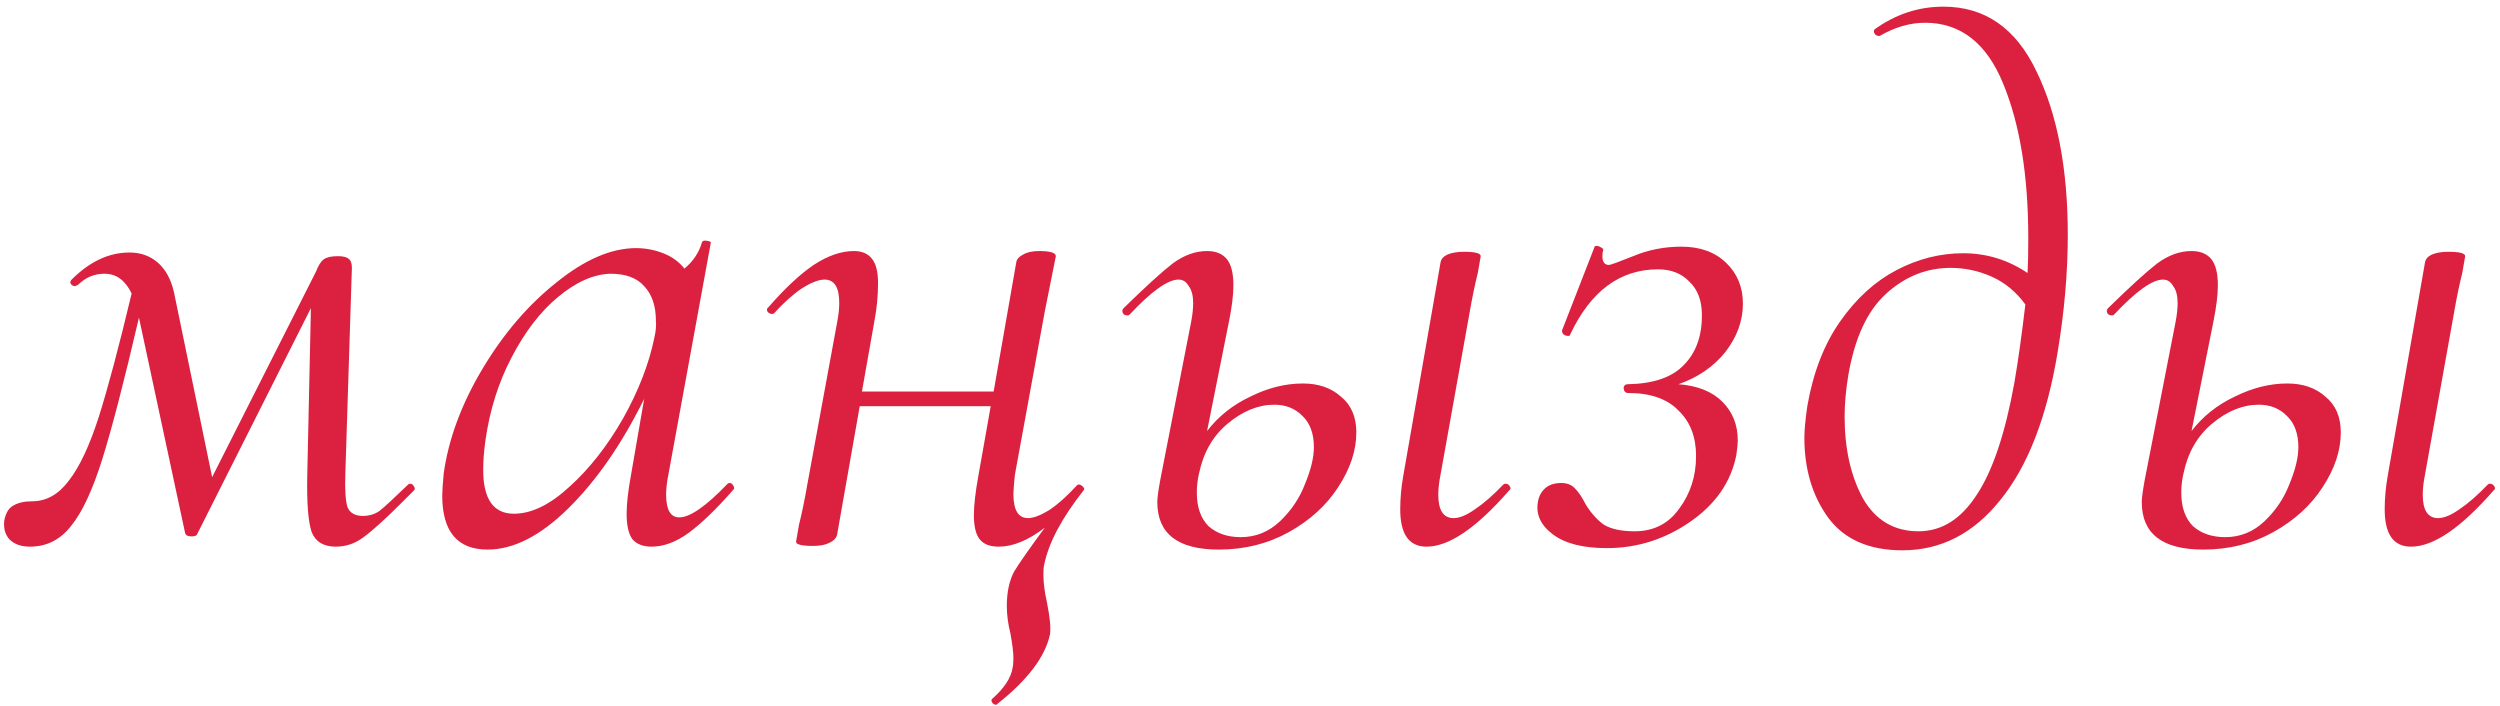 <?xml version="1.0" encoding="UTF-8"?> <svg xmlns="http://www.w3.org/2000/svg" width="287" height="81" viewBox="0 0 287 81" fill="none"> <path d="M46.864 55.616C46.92 55.56 47.004 55.532 47.116 55.532C47.284 55.532 47.424 55.644 47.536 55.868C47.648 56.036 47.648 56.176 47.536 56.288L46.192 57.632C44.232 59.592 42.748 60.936 41.74 61.664C40.788 62.392 39.724 62.756 38.548 62.756C37.148 62.756 36.224 62.196 35.776 61.076C35.384 59.9 35.216 57.772 35.272 54.692L35.692 35.372L22.588 61.412C22.476 61.524 22.28 61.58 22 61.58C21.552 61.58 21.3 61.44 21.244 61.16L15.952 36.464C14.272 43.688 12.872 49.092 11.752 52.676C10.632 56.26 9.428 58.836 8.14 60.404C6.908 61.972 5.34 62.756 3.436 62.756C2.428 62.756 1.644 62.476 1.084 61.916C0.58 61.356 0.384 60.628 0.496 59.732C0.664 58.892 1 58.332 1.504 58.052C2.064 57.716 2.792 57.548 3.688 57.548C5.312 57.548 6.712 56.764 7.888 55.196C9.12 53.628 10.268 51.192 11.332 47.888C12.396 44.528 13.656 39.796 15.112 33.692C14.384 32.18 13.348 31.424 12.004 31.424C10.828 31.424 9.82 31.844 8.98 32.684L8.644 32.852C8.42 32.852 8.252 32.768 8.14 32.6C8.028 32.432 8.056 32.264 8.224 32.096C10.296 30.024 12.508 28.988 14.86 28.988C16.148 28.988 17.24 29.38 18.136 30.164C19.032 30.948 19.648 32.096 19.984 33.608L24.352 54.776L36.28 31.172C36.56 30.444 36.868 29.968 37.204 29.744C37.54 29.52 38.072 29.408 38.8 29.408C39.416 29.408 39.836 29.52 40.06 29.744C40.284 29.912 40.396 30.248 40.396 30.752L39.64 54.524C39.584 56.26 39.668 57.492 39.892 58.22C40.172 58.892 40.76 59.228 41.656 59.228C42.384 59.228 43.028 59.032 43.588 58.64C44.148 58.192 45.24 57.184 46.864 55.616ZM83.528 55.532C83.584 55.476 83.668 55.448 83.78 55.448C83.948 55.448 84.088 55.56 84.2 55.784C84.312 55.952 84.312 56.092 84.2 56.204C82.296 58.388 80.588 60.04 79.076 61.16C77.62 62.224 76.192 62.756 74.792 62.756C73.84 62.756 73.112 62.476 72.608 61.916C72.16 61.3 71.936 60.32 71.936 58.976C71.936 57.856 72.104 56.372 72.44 54.524L73.952 45.788C71.376 50.996 68.464 55.196 65.216 58.388C62.024 61.524 58.944 63.092 55.976 63.092C52.504 63.092 50.768 61.02 50.768 56.876C50.768 56.428 50.824 55.588 50.936 54.356C51.496 50.38 52.98 46.376 55.388 42.344C57.796 38.312 60.624 35.008 63.872 32.432C67.12 29.8 70.172 28.484 73.028 28.484C74.092 28.484 75.128 28.68 76.136 29.072C77.144 29.464 77.956 30.052 78.572 30.836C79.58 29.996 80.252 28.988 80.588 27.812C80.644 27.644 80.84 27.588 81.176 27.644C81.512 27.7 81.652 27.784 81.596 27.896L76.724 54.524C76.556 55.364 76.472 56.12 76.472 56.792C76.472 58.528 76.976 59.396 77.984 59.396C79.216 59.396 81.064 58.108 83.528 55.532ZM59 58.976C61.016 58.976 63.144 57.94 65.384 55.868C67.68 53.796 69.724 51.192 71.516 48.056C73.308 44.864 74.512 41.756 75.128 38.732C75.296 38.004 75.352 37.36 75.296 36.8C75.296 35.12 74.848 33.804 73.952 32.852C73.112 31.9 71.824 31.424 70.088 31.424C68.128 31.48 66.112 32.376 64.04 34.112C62.024 35.792 60.26 38.088 58.748 41C57.236 43.856 56.228 47.048 55.724 50.576C55.556 51.808 55.472 52.928 55.472 53.936C55.472 57.296 56.648 58.976 59 58.976ZM124.402 56.288C121.882 59.48 120.37 62.336 119.866 64.856C119.81 65.08 119.782 65.444 119.782 65.948C119.782 66.9 119.922 67.992 120.202 69.224C120.538 70.904 120.65 72.108 120.538 72.836C119.978 75.412 117.962 78.072 114.49 80.816C114.49 80.872 114.434 80.9 114.322 80.9C114.154 80.9 114.014 80.816 113.902 80.648C113.79 80.48 113.79 80.34 113.902 80.228C115.302 78.996 116.086 77.792 116.254 76.616C116.31 76.392 116.338 76.028 116.338 75.524C116.338 74.908 116.226 73.984 116.002 72.752C115.722 71.632 115.582 70.568 115.582 69.56C115.582 67.992 115.862 66.676 116.422 65.612C117.038 64.604 118.214 62.924 119.95 60.572C118.046 62.028 116.282 62.756 114.658 62.756C113.65 62.756 112.922 62.476 112.474 61.916C112.026 61.356 111.802 60.432 111.802 59.144C111.802 58.024 111.97 56.54 112.306 54.692L113.734 46.628H98.698L96.094 61.412C95.982 61.804 95.674 62.112 95.17 62.336C94.722 62.56 94.106 62.672 93.322 62.672C92.538 62.672 92.006 62.616 91.726 62.504C91.502 62.448 91.39 62.336 91.39 62.168L91.726 60.236C92.062 58.892 92.37 57.408 92.65 55.784L96.094 37.052C96.262 36.212 96.346 35.456 96.346 34.784C96.346 32.992 95.786 32.096 94.666 32.096C93.994 32.096 93.126 32.432 92.062 33.104C91.054 33.776 89.99 34.728 88.87 35.96C88.814 36.016 88.73 36.044 88.618 36.044C88.45 36.044 88.282 35.96 88.114 35.792C88.002 35.568 88.03 35.4 88.198 35.288C90.102 33.104 91.838 31.48 93.406 30.416C95.03 29.352 96.57 28.82 98.026 28.82C98.978 28.82 99.678 29.128 100.126 29.744C100.574 30.304 100.798 31.228 100.798 32.516C100.798 33.972 100.658 35.428 100.378 36.884L98.95 44.948H114.07L116.674 30.08C116.73 29.744 116.982 29.464 117.43 29.24C117.878 28.96 118.494 28.82 119.278 28.82C120.566 28.82 121.21 29.016 121.21 29.408C121.154 29.744 120.986 30.584 120.706 31.928C120.426 33.272 120.174 34.532 119.95 35.708L116.506 54.524C116.394 55.644 116.338 56.372 116.338 56.708C116.338 58.556 116.898 59.48 118.018 59.48C118.634 59.48 119.446 59.172 120.454 58.556C121.462 57.884 122.526 56.932 123.646 55.7L123.814 55.616C123.982 55.616 124.15 55.7 124.318 55.868C124.486 56.036 124.514 56.176 124.402 56.288ZM149.575 44.024C151.367 44.024 152.823 44.528 153.943 45.536C155.119 46.488 155.707 47.86 155.707 49.652C155.707 51.724 155.007 53.824 153.607 55.952C152.263 58.024 150.387 59.732 147.979 61.076C145.571 62.42 142.883 63.092 139.915 63.092C135.211 63.092 132.859 61.272 132.859 57.632C132.859 57.184 132.971 56.344 133.195 55.112L136.723 37.052C136.891 36.212 136.975 35.456 136.975 34.784C136.975 33.944 136.807 33.3 136.471 32.852C136.191 32.348 135.799 32.096 135.295 32.096C134.063 32.096 132.187 33.44 129.667 36.128C129.611 36.184 129.527 36.212 129.415 36.212C129.191 36.212 129.023 36.128 128.911 35.96C128.799 35.736 128.827 35.54 128.995 35.372C131.515 32.908 133.391 31.2 134.623 30.248C135.911 29.296 137.227 28.82 138.571 28.82C139.579 28.82 140.335 29.128 140.839 29.744C141.343 30.36 141.595 31.368 141.595 32.768C141.595 33.832 141.427 35.204 141.091 36.884L138.571 49.484C139.859 47.804 141.511 46.488 143.527 45.536C145.543 44.528 147.559 44.024 149.575 44.024ZM172.591 55.616C172.647 55.56 172.731 55.532 172.843 55.532C173.067 55.532 173.235 55.644 173.347 55.868C173.459 56.036 173.431 56.176 173.263 56.288C169.511 60.6 166.347 62.756 163.771 62.756C161.755 62.756 160.747 61.328 160.747 58.472C160.747 57.24 160.859 55.98 161.083 54.692L165.367 30.164C165.423 29.772 165.675 29.464 166.123 29.24C166.627 29.016 167.271 28.904 168.055 28.904C169.343 28.904 169.987 29.072 169.987 29.408L169.651 31.34C169.315 32.684 169.007 34.168 168.727 35.792L165.367 54.524C165.199 55.364 165.115 56.12 165.115 56.792C165.115 58.584 165.703 59.48 166.879 59.48C167.551 59.48 168.363 59.144 169.315 58.472C170.323 57.8 171.415 56.848 172.591 55.616ZM150.835 51.332C150.835 49.764 150.387 48.56 149.491 47.72C148.651 46.88 147.587 46.46 146.299 46.46C144.451 46.46 142.659 47.188 140.923 48.644C139.243 50.044 138.151 51.948 137.647 54.356C137.479 55.084 137.395 55.812 137.395 56.54C137.395 58.22 137.843 59.508 138.739 60.404C139.691 61.244 140.923 61.664 142.435 61.664C144.171 61.664 145.683 61.048 146.971 59.816C148.259 58.584 149.211 57.156 149.827 55.532C150.499 53.908 150.835 52.508 150.835 51.332ZM200.085 34.868C200.085 36.828 199.413 38.676 198.069 40.412C196.725 42.092 194.933 43.324 192.693 44.108C194.877 44.276 196.557 44.948 197.733 46.124C198.909 47.3 199.497 48.784 199.497 50.576C199.497 50.912 199.441 51.472 199.329 52.256C198.713 55.336 196.949 57.884 194.037 59.9C191.125 61.916 187.933 62.924 184.461 62.924C181.717 62.924 179.645 62.392 178.245 61.328C176.845 60.264 176.285 59.004 176.565 57.548C176.677 56.932 176.957 56.428 177.405 56.036C177.853 55.644 178.469 55.448 179.253 55.448C179.925 55.448 180.457 55.672 180.849 56.12C181.241 56.512 181.633 57.1 182.025 57.884C182.641 58.892 183.341 59.676 184.125 60.236C184.965 60.74 186.141 60.992 187.653 60.992C189.837 60.992 191.545 60.124 192.777 58.388C194.065 56.652 194.709 54.636 194.709 52.34C194.709 50.156 194.037 48.42 192.693 47.132C191.405 45.788 189.473 45.116 186.897 45.116C186.617 45.116 186.449 44.948 186.393 44.612C186.393 44.276 186.561 44.108 186.897 44.108C189.809 44.052 191.937 43.324 193.281 41.924C194.681 40.524 195.381 38.62 195.381 36.212C195.381 34.532 194.905 33.244 193.953 32.348C193.057 31.396 191.853 30.92 190.341 30.92C185.973 30.92 182.613 33.412 180.261 38.396C180.261 38.508 180.177 38.564 180.009 38.564C179.841 38.564 179.673 38.508 179.505 38.396C179.337 38.228 179.281 38.06 179.337 37.892L183.033 28.4C183.033 28.288 183.117 28.232 183.285 28.232C183.453 28.232 183.621 28.288 183.789 28.4C184.013 28.512 184.097 28.624 184.041 28.736C183.985 28.904 183.957 29.128 183.957 29.408C183.957 30.08 184.209 30.416 184.713 30.416C184.881 30.416 185.805 30.08 187.485 29.408C189.221 28.68 191.069 28.316 193.029 28.316C195.157 28.316 196.865 28.932 198.153 30.164C199.441 31.396 200.085 32.964 200.085 34.868ZM223.102 0.764C227.862 0.764 231.418 3.228 233.77 8.156C236.178 13.084 237.382 19.356 237.382 26.972C237.382 31.284 236.99 35.792 236.206 40.496C234.974 47.888 232.79 53.516 229.654 57.38C226.574 61.244 222.822 63.176 218.398 63.176C214.59 63.176 211.762 61.944 209.914 59.48C208.066 56.96 207.142 53.88 207.142 50.24C207.142 49.4 207.254 48.196 207.478 46.628C208.15 42.764 209.41 39.516 211.258 36.884C213.106 34.252 215.262 32.292 217.726 31.004C220.19 29.716 222.738 29.072 225.37 29.072C228.058 29.072 230.522 29.828 232.762 31.34C232.818 30.444 232.846 29.1 232.846 27.308C232.846 20.196 231.894 14.316 229.99 9.668C228.086 4.964 225.09 2.612 221.002 2.612C219.266 2.612 217.53 3.116 215.794 4.124H215.71C215.486 4.124 215.318 4.04 215.206 3.872C215.094 3.648 215.094 3.48 215.206 3.368C217.614 1.632 220.246 0.764 223.102 0.764ZM220.246 60.992C222.878 60.992 225.09 59.62 226.882 56.876C228.73 54.132 230.186 49.82 231.25 43.94C231.698 41.308 232.118 38.312 232.51 34.952C231.446 33.496 230.158 32.432 228.646 31.76C227.134 31.088 225.566 30.752 223.942 30.752C221.142 30.752 218.65 31.76 216.466 33.776C214.338 35.736 212.91 38.844 212.182 43.1C211.902 44.78 211.762 46.348 211.762 47.804C211.762 51.5 212.462 54.636 213.862 57.212C215.318 59.732 217.446 60.992 220.246 60.992ZM262.591 44.024C264.383 44.024 265.839 44.528 266.959 45.536C268.135 46.488 268.723 47.86 268.723 49.652C268.723 51.724 268.023 53.824 266.623 55.952C265.279 58.024 263.403 59.732 260.995 61.076C258.587 62.42 255.899 63.092 252.931 63.092C248.227 63.092 245.875 61.272 245.875 57.632C245.875 57.184 245.987 56.344 246.211 55.112L249.739 37.052C249.907 36.212 249.991 35.456 249.991 34.784C249.991 33.944 249.823 33.3 249.487 32.852C249.207 32.348 248.815 32.096 248.311 32.096C247.079 32.096 245.203 33.44 242.683 36.128C242.627 36.184 242.543 36.212 242.431 36.212C242.207 36.212 242.039 36.128 241.927 35.96C241.815 35.736 241.843 35.54 242.011 35.372C244.531 32.908 246.407 31.2 247.639 30.248C248.927 29.296 250.243 28.82 251.587 28.82C252.595 28.82 253.351 29.128 253.855 29.744C254.359 30.36 254.611 31.368 254.611 32.768C254.611 33.832 254.443 35.204 254.107 36.884L251.587 49.484C252.875 47.804 254.527 46.488 256.543 45.536C258.559 44.528 260.575 44.024 262.591 44.024ZM285.607 55.616C285.663 55.56 285.747 55.532 285.859 55.532C286.083 55.532 286.251 55.644 286.363 55.868C286.475 56.036 286.447 56.176 286.279 56.288C282.527 60.6 279.363 62.756 276.787 62.756C274.771 62.756 273.763 61.328 273.763 58.472C273.763 57.24 273.875 55.98 274.099 54.692L278.383 30.164C278.439 29.772 278.691 29.464 279.139 29.24C279.643 29.016 280.287 28.904 281.071 28.904C282.359 28.904 283.003 29.072 283.003 29.408L282.667 31.34C282.331 32.684 282.023 34.168 281.743 35.792L278.383 54.524C278.215 55.364 278.131 56.12 278.131 56.792C278.131 58.584 278.719 59.48 279.895 59.48C280.567 59.48 281.379 59.144 282.331 58.472C283.339 57.8 284.431 56.848 285.607 55.616ZM263.851 51.332C263.851 49.764 263.403 48.56 262.507 47.72C261.667 46.88 260.603 46.46 259.315 46.46C257.467 46.46 255.675 47.188 253.939 48.644C252.259 50.044 251.167 51.948 250.663 54.356C250.495 55.084 250.411 55.812 250.411 56.54C250.411 58.22 250.859 59.508 251.755 60.404C252.707 61.244 253.939 61.664 255.451 61.664C257.187 61.664 258.699 61.048 259.987 59.816C261.275 58.584 262.227 57.156 262.843 55.532C263.515 53.908 263.851 52.508 263.851 51.332Z" fill="#DB213F"></path> </svg> 